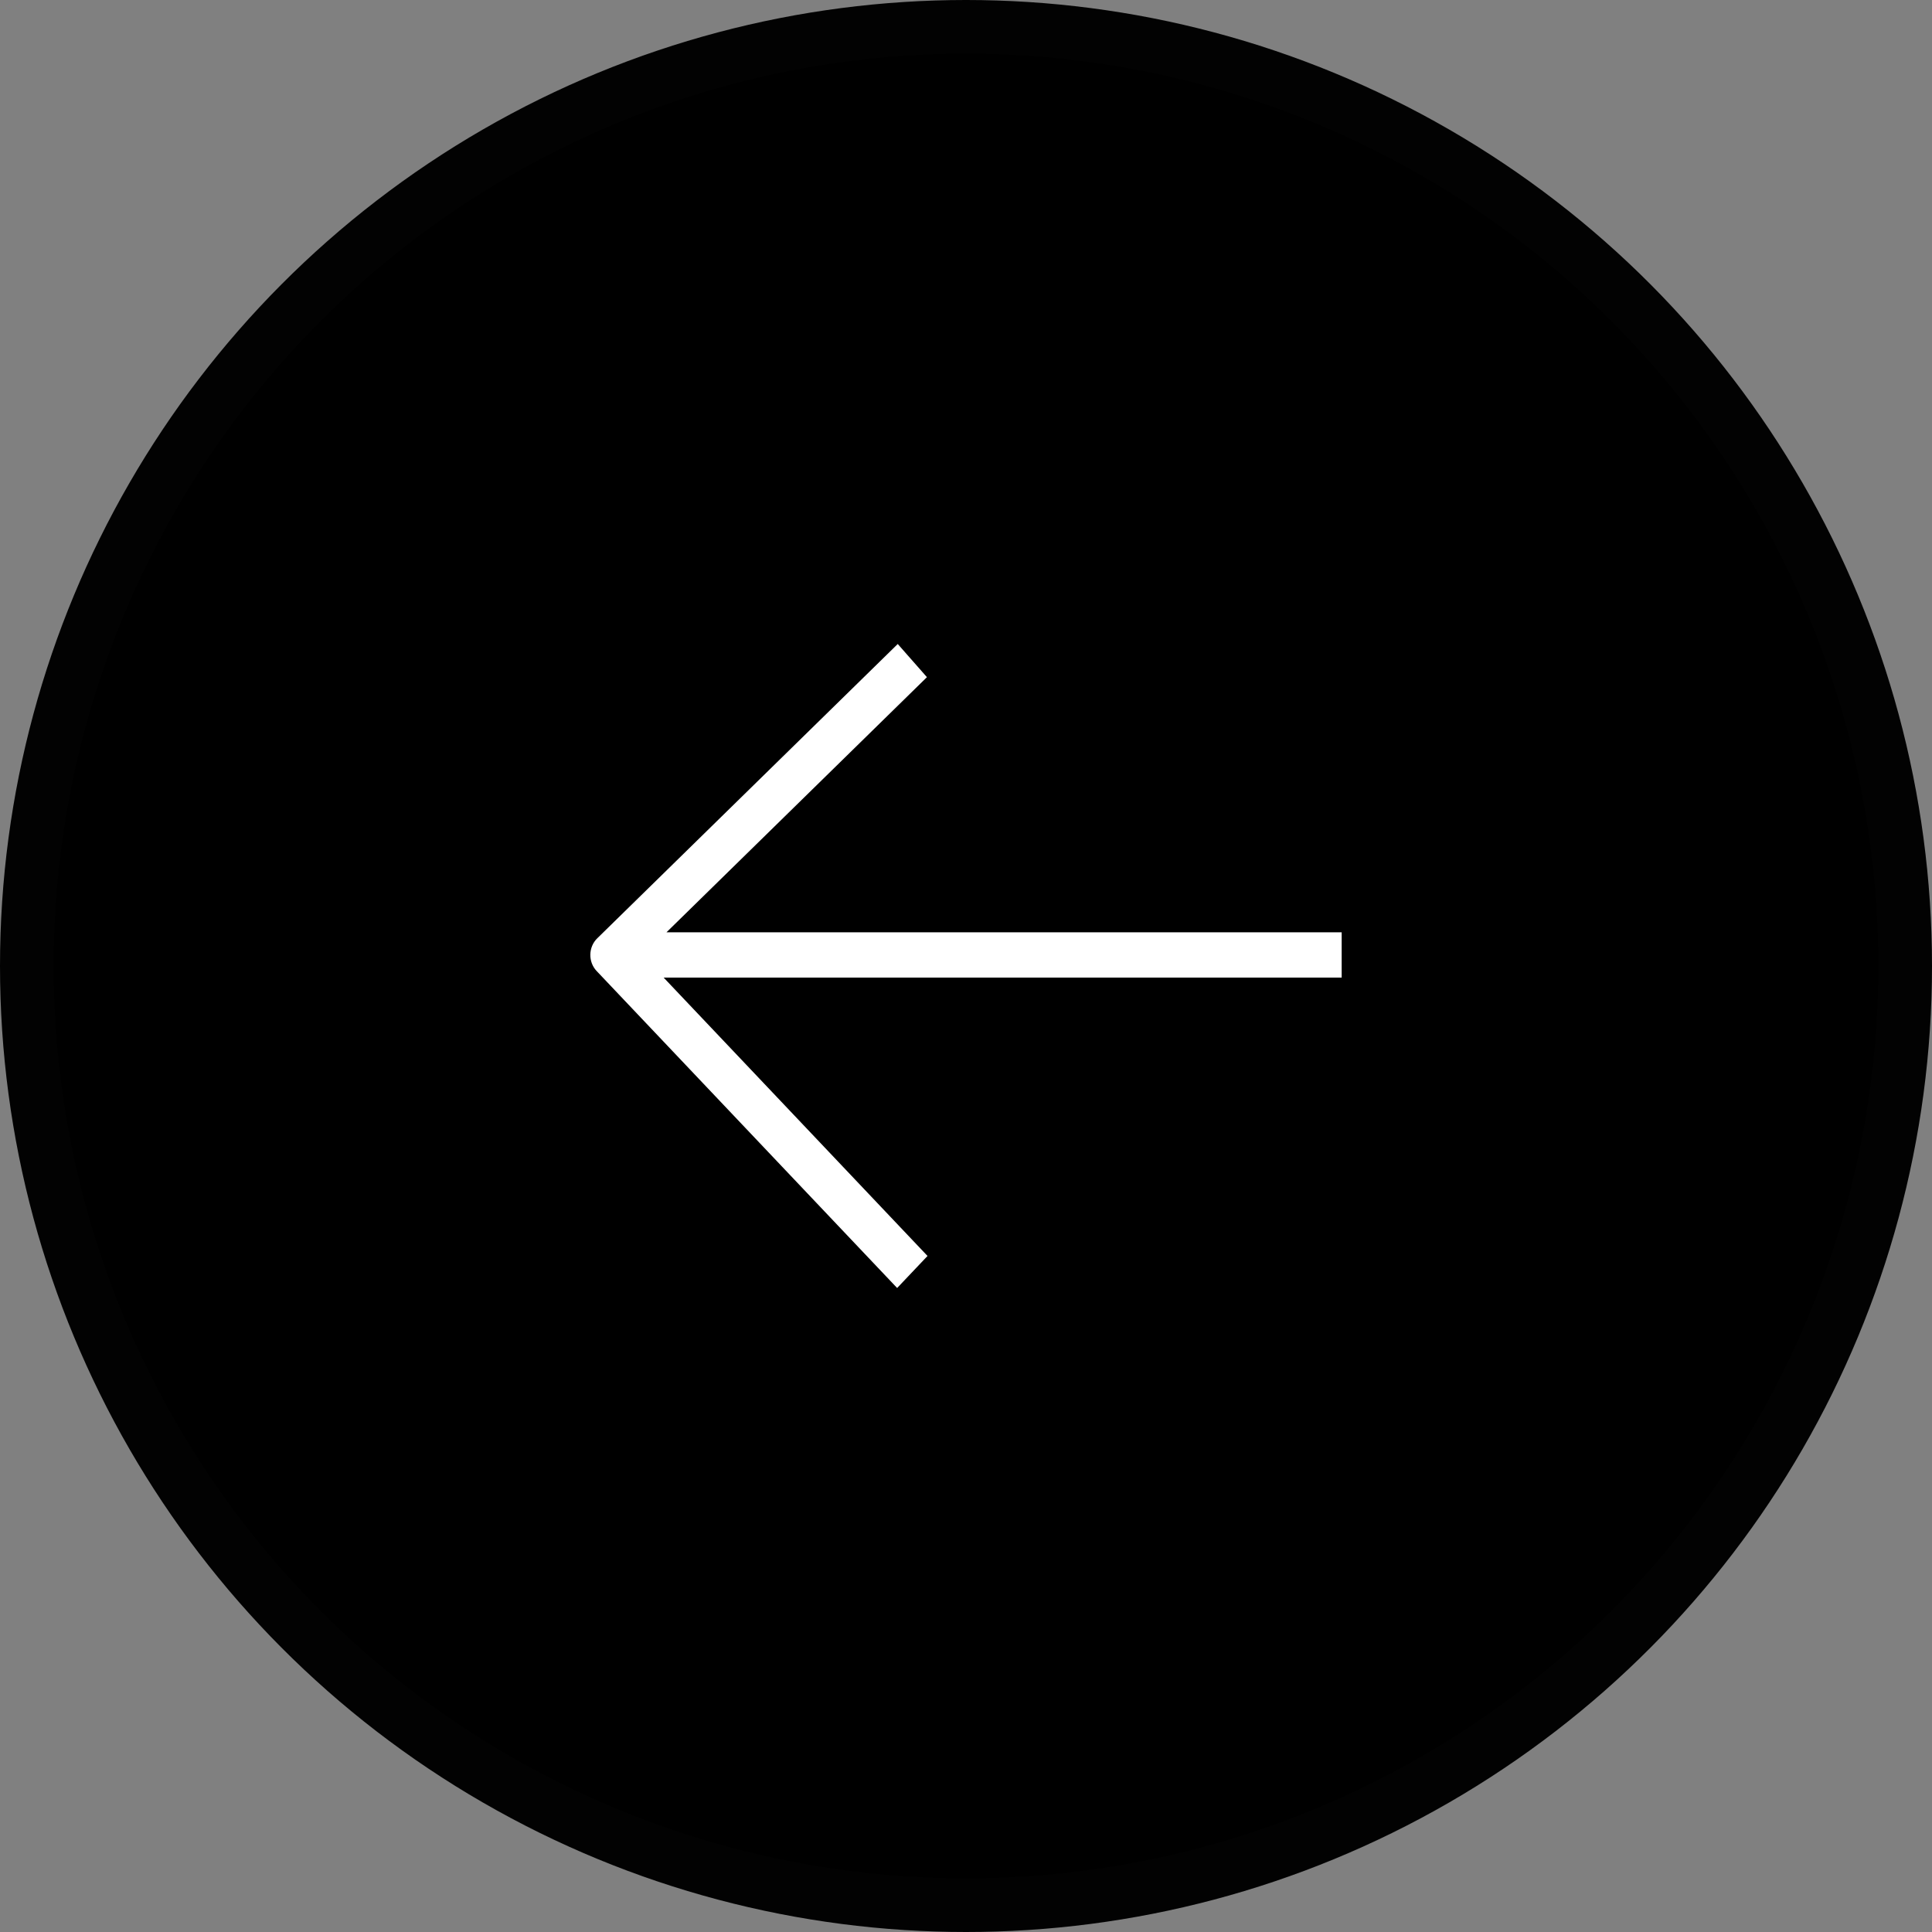 <svg width="36" height="36" viewBox="0 0 36 36" fill="none" xmlns="http://www.w3.org/2000/svg">
<rect x="0" y="0" width="36" height="36" fill="#808080" stroke="none"/>
<circle cx="18" cy="18" r="17.5" transform="rotate(-180 18 18)" fill="black" stroke="#020202"/>
<path fill-rule="evenodd" clip-rule="evenodd" d="M12.366 18.216L17.283 23.403L16.717 24L11.117 18.093C11.04 18.012 10.998 17.901 11 17.787C11.002 17.672 11.048 17.563 11.128 17.485L16.728 12L17.272 12.618L12.419 17.372L25 17.372L25 18.216L12.366 18.216Z" fill="white"/>
</svg>
